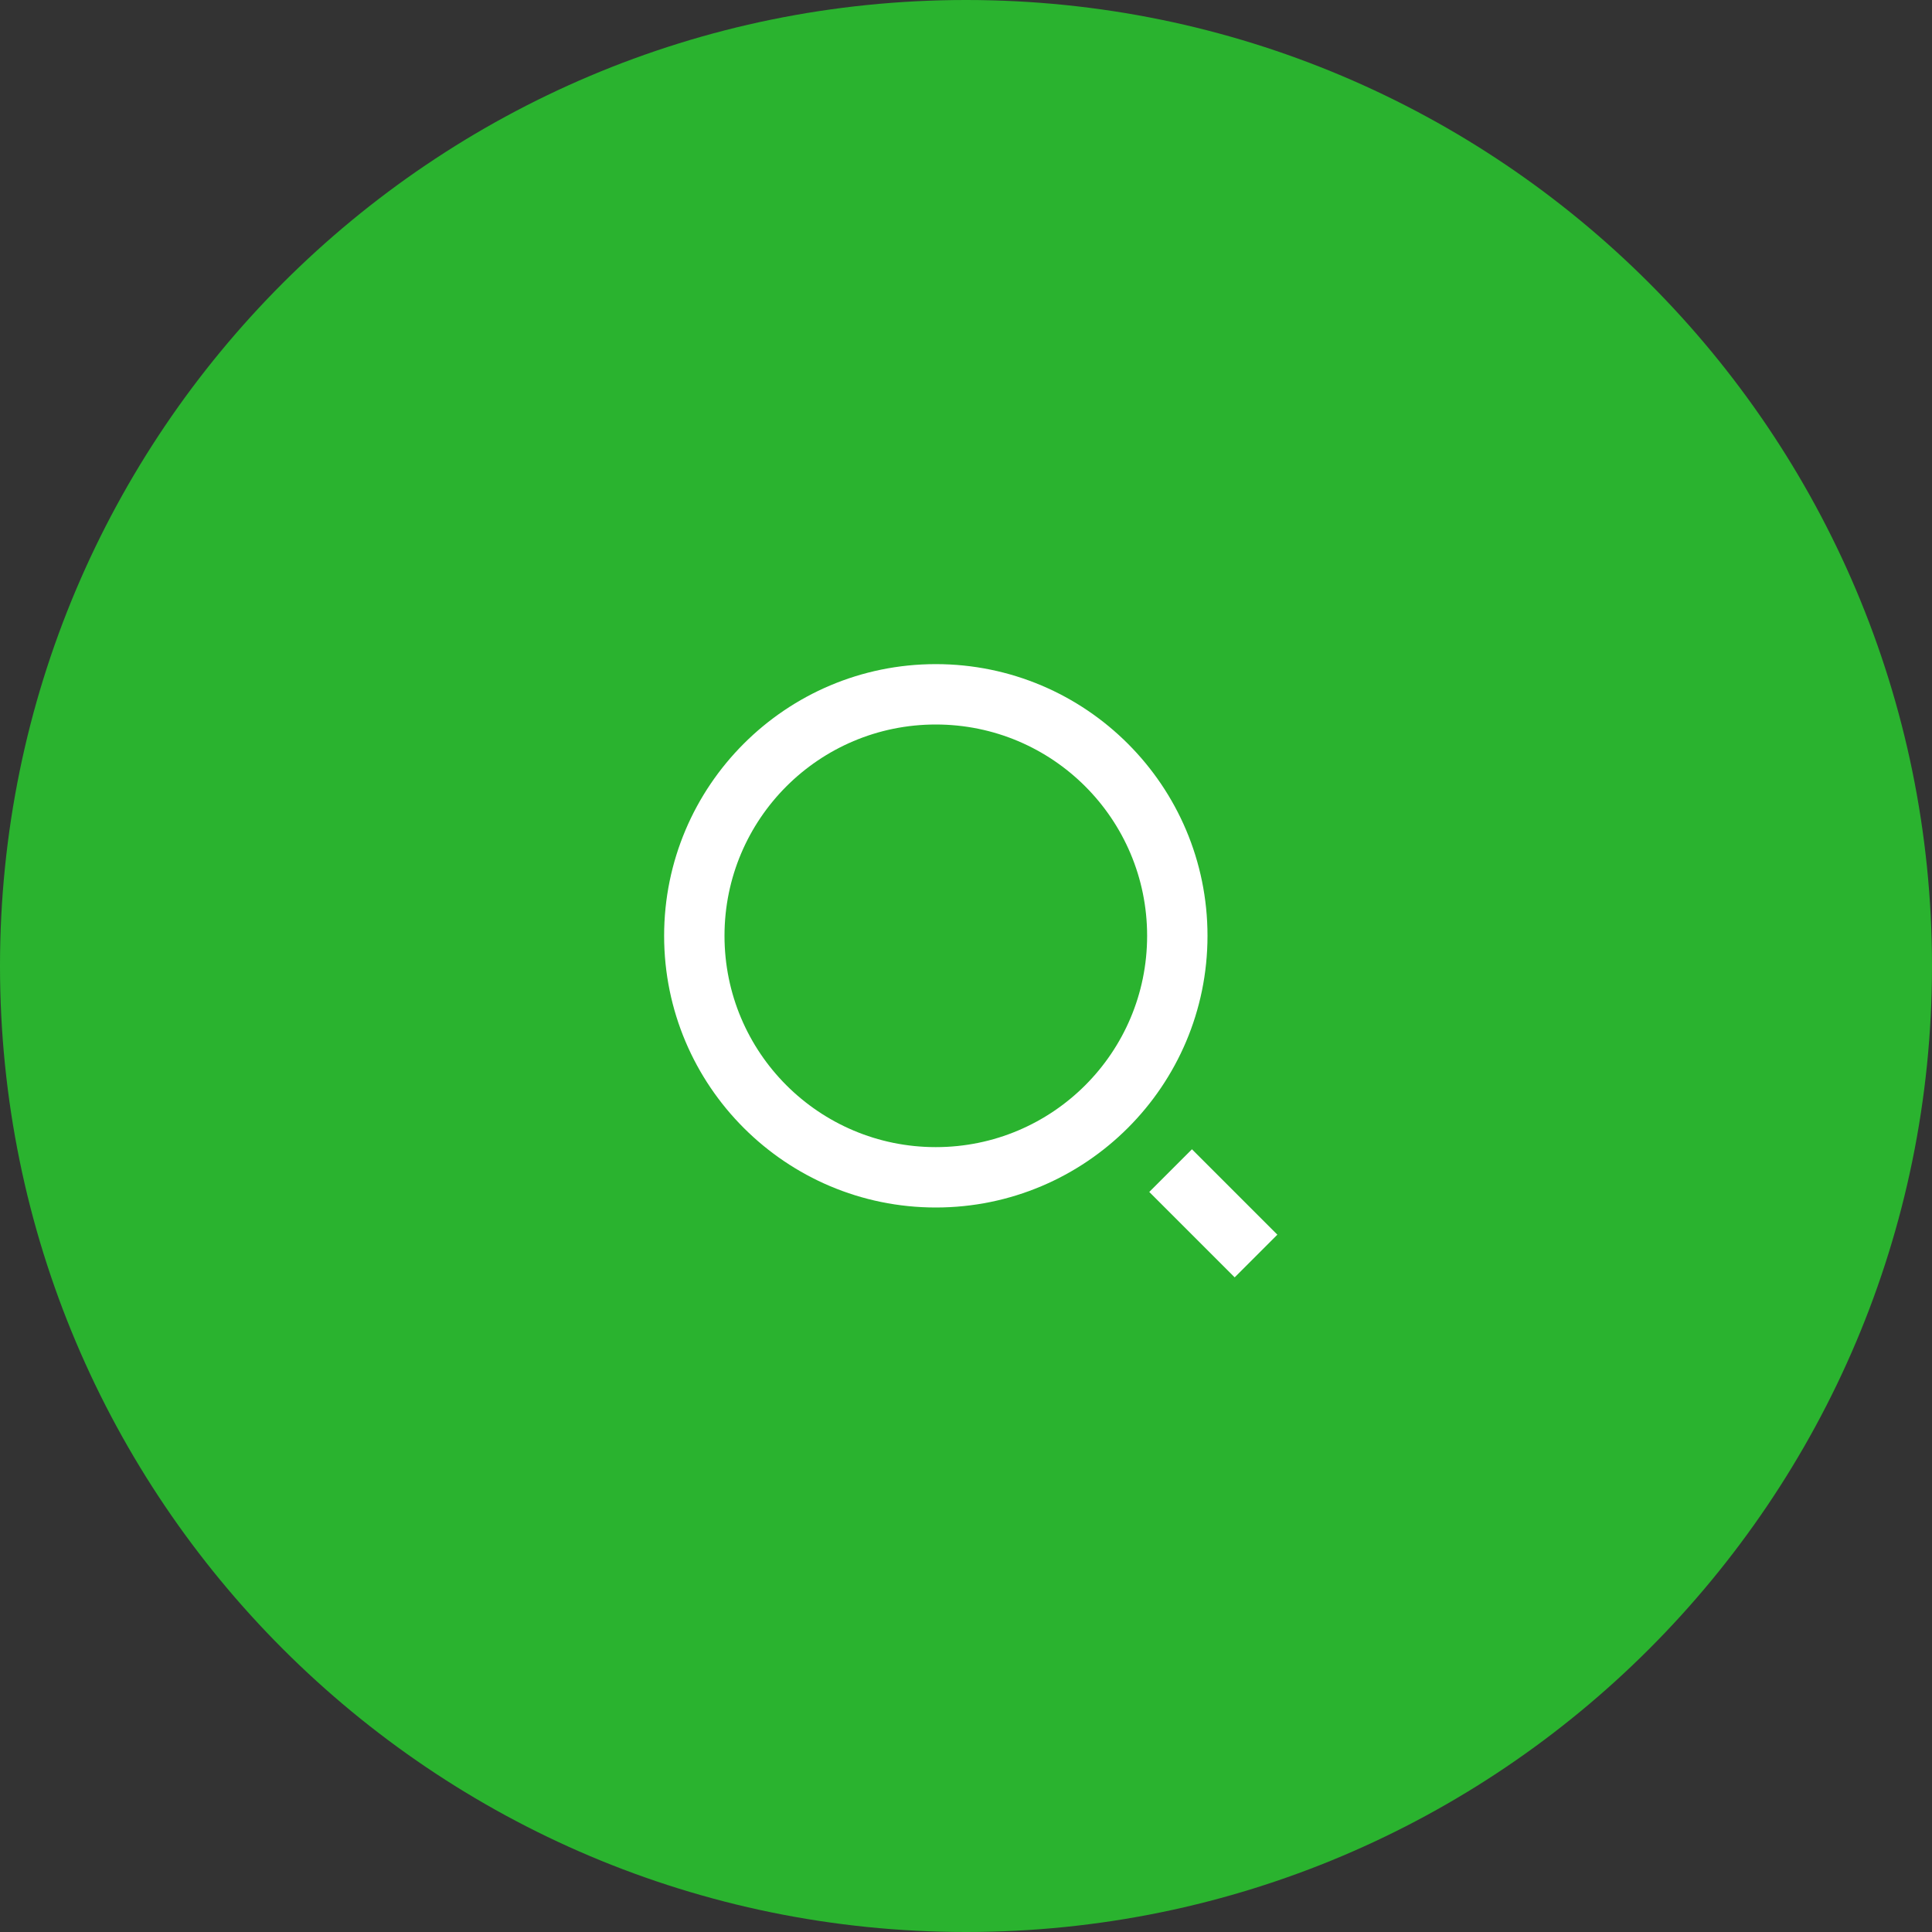 <svg width="64" height="64" viewBox="0 0 64 64" fill="none" xmlns="http://www.w3.org/2000/svg">
<rect x="0" y="0" width="64" height="64" fill="#333333" stroke="none"/>
<g clip-path="url(#clip0_30_5)">
<path d="M32 64C49.673 64 64 49.673 64 32C64 14.327 49.673 0 32 0C14.327 0 0 14.327 0 32C0 49.673 14.327 64 32 64Z" fill="#2ab32f"/>
<path d="M31 22C35.968 22 40 26.032 40 31C40 35.968 35.968 40 31 40C26.032 40 22 35.968 22 31C22 26.032 26.032 22 31 22ZM31 38C34.867 38 38 34.867 38 31C38 27.133 34.867 24 31 24C27.133 24 24 27.133 24 31C24 34.867 27.133 38 31 38ZM39.485 38.071L42.314 40.9L40.9 42.314L38.071 39.485L39.485 38.071Z" fill="white"/>
</g>
<defs>
<clipPath id="clip0_30_5">
<rect width="64" height="64" fill="white"/>
</clipPath>
</defs>
</svg>